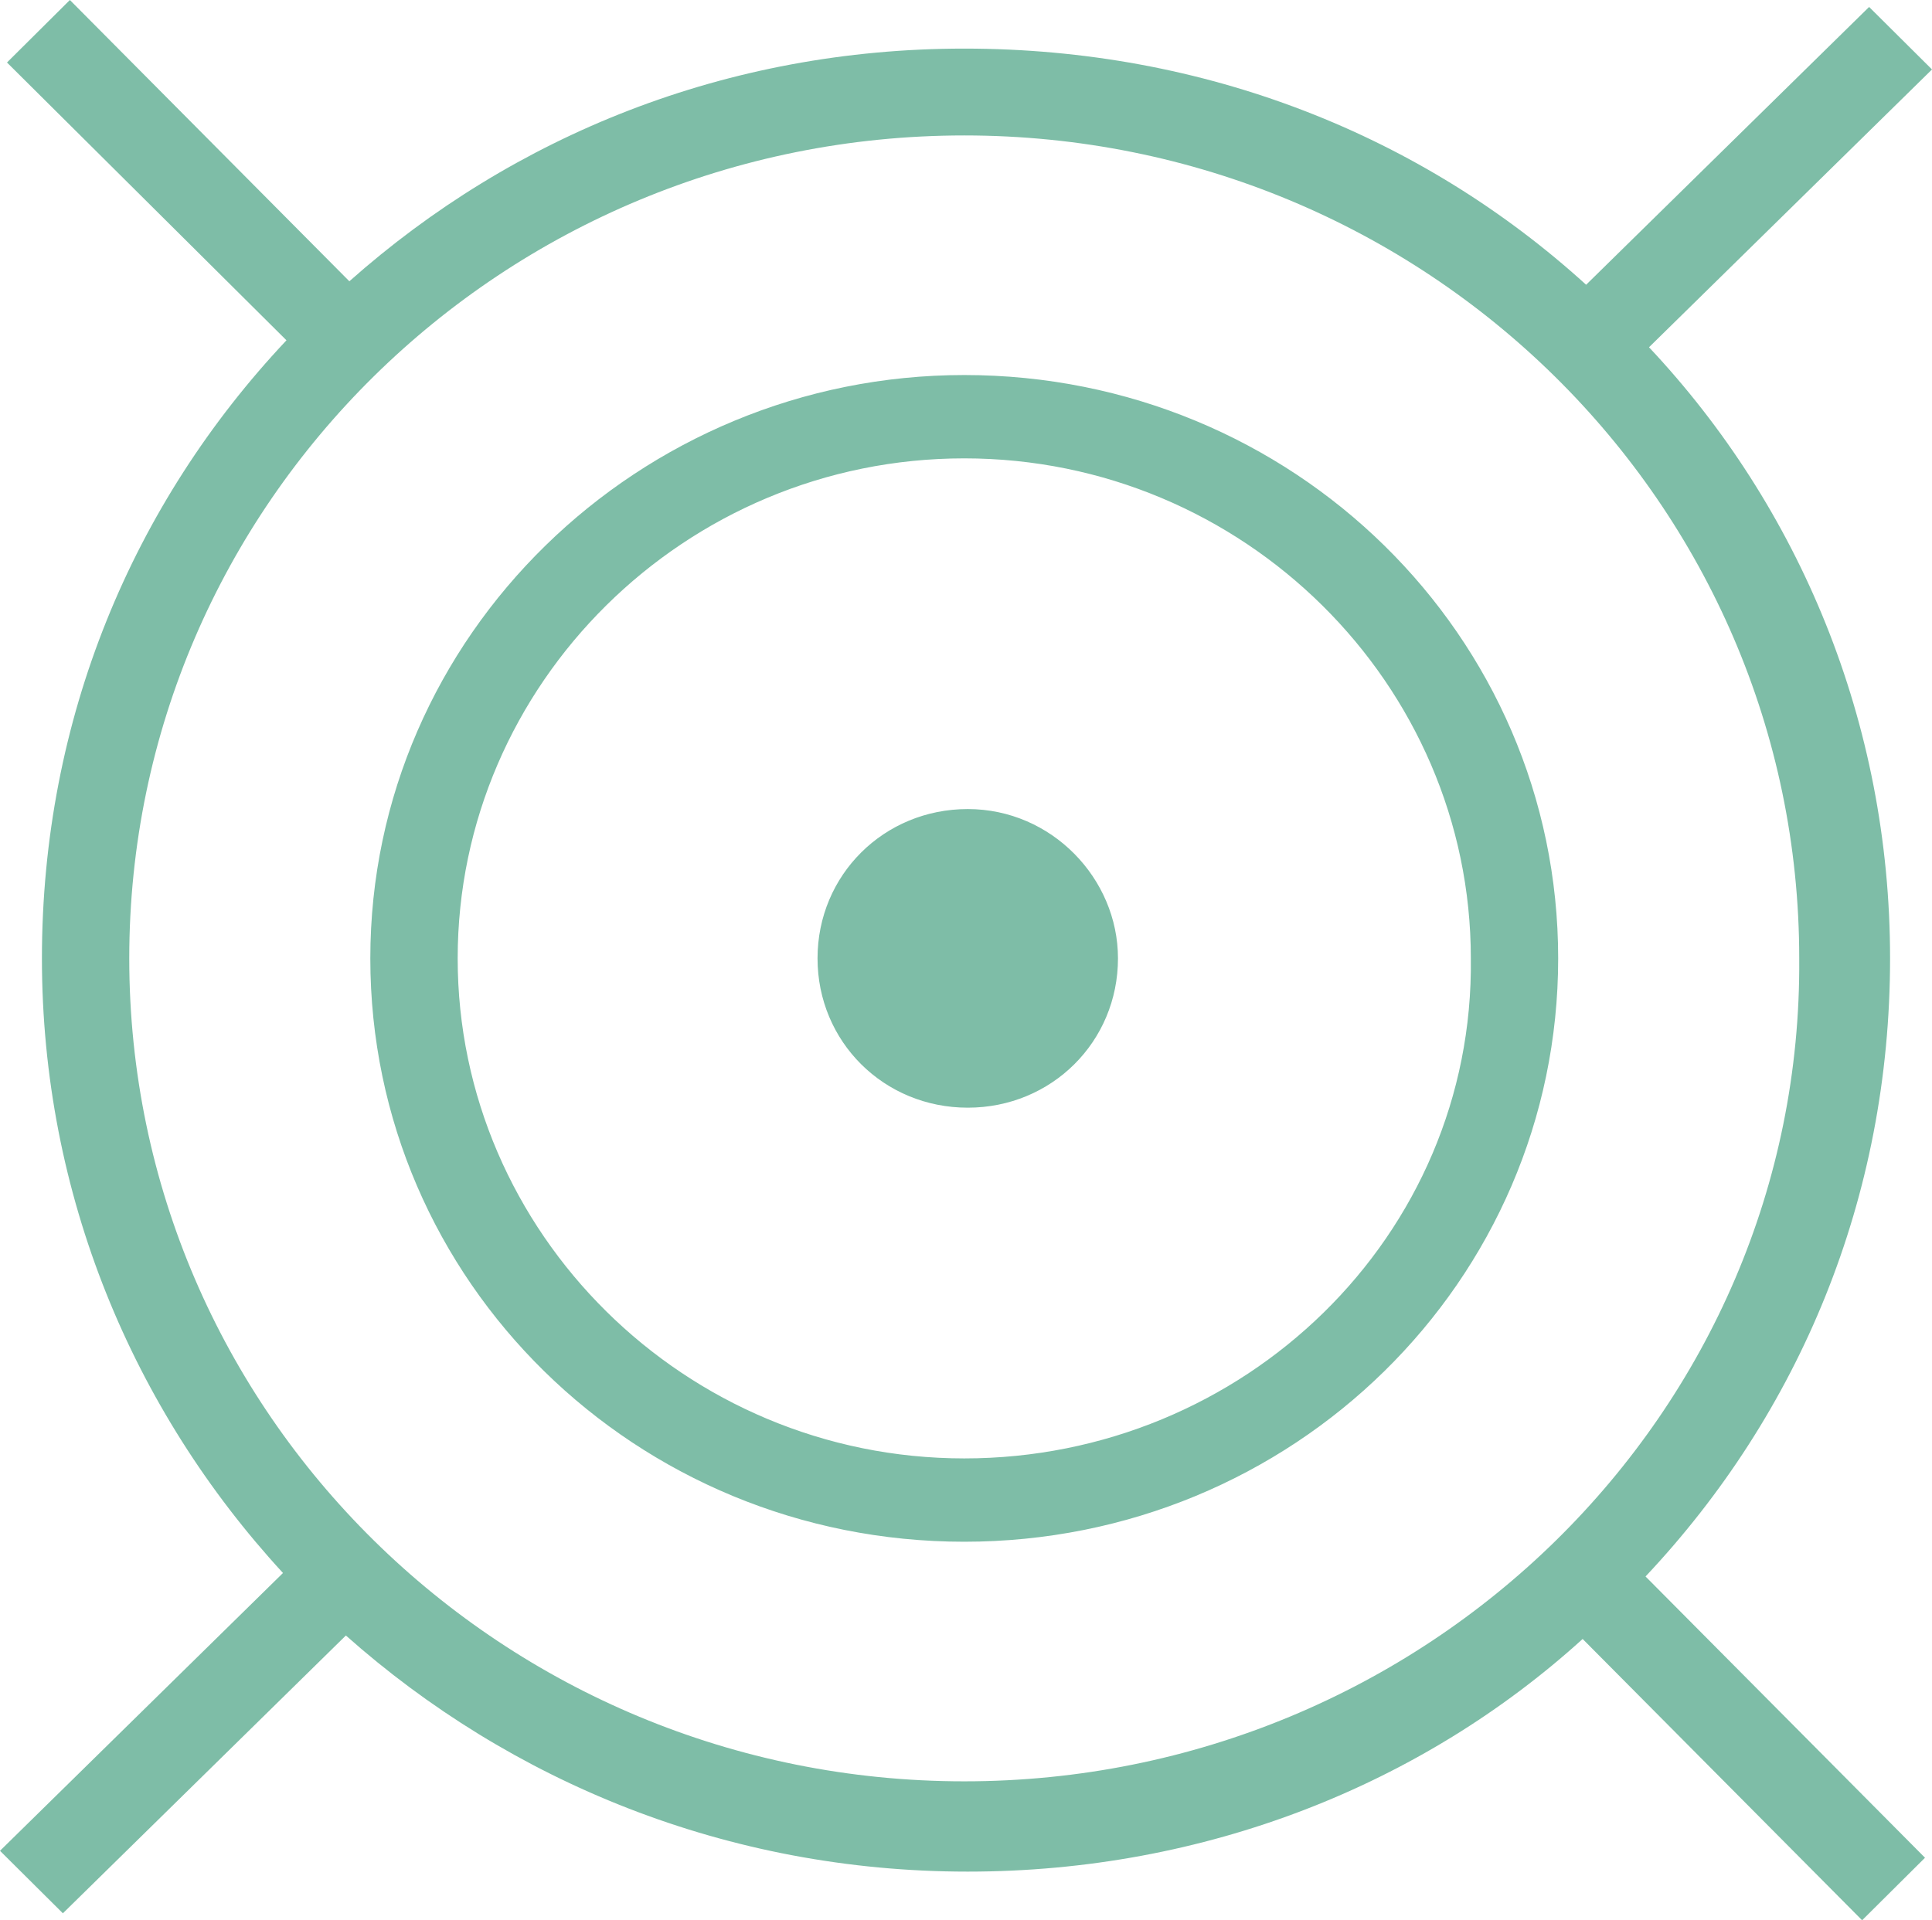<?xml version="1.0" encoding="UTF-8"?>
<svg width="57.232px" height="56.896px" viewBox="0 0 57.232 56.896" version="1.1" xmlns="http://www.w3.org/2000/svg" xmlns:xlink="http://www.w3.org/1999/xlink">
    <title>BE6EDF48-4B60-4127-BFB0-34E21A08D79B</title>
    <g id="Page-1" stroke="none" stroke-width="1" fill="none" fill-rule="evenodd">
        <g id="T25---our-spaces" transform="translate(-665, -1041)" fill="#7EBDA7" fill-rule="nonzero">
            <g id="Group-6" transform="translate(0, 699)">
                <g id="Group-4" transform="translate(631, 342)">
                    <g id="anhc-symbol-2" transform="translate(34, 0)">
                        <path d="M55.99,28.396 C55.99,21.4 53.299,15.021 48.849,10.289 L57.232,2.058 L55.369,0.206 L46.986,8.437 C42.122,4.013 35.705,1.44 28.564,1.44 C21.527,1.44 15.214,4.013 10.349,8.334 L2.07,0 L0.207,1.852 L8.486,10.083 C3.933,14.918 1.242,21.297 1.242,28.396 C1.242,35.393 3.933,41.771 8.383,46.607 L0,54.838 L1.863,56.69 L10.246,48.459 C15.11,52.78 21.527,55.455 28.668,55.455 C35.705,55.455 42.122,52.883 46.883,48.562 L55.162,56.896 L57.025,55.044 L48.746,46.71 C53.299,41.874 55.99,35.495 55.99,28.396 Z M28.564,52.78 C14.903,52.78 3.829,41.874 3.829,28.396 C3.829,14.918 14.903,4.013 28.564,4.013 C42.225,4.013 53.299,14.918 53.299,28.396 C53.403,41.874 42.225,52.78 28.564,52.78 Z M28.564,11.112 C18.939,11.112 10.97,18.828 10.97,28.396 C10.97,37.965 18.836,45.681 28.564,45.681 C38.293,45.681 46.158,37.965 46.158,28.396 C46.158,18.828 38.293,11.112 28.564,11.112 Z M28.564,43.212 C20.285,43.212 13.558,36.524 13.558,28.396 C13.558,20.268 20.285,13.581 28.564,13.581 C36.844,13.581 43.571,20.268 43.571,28.396 C43.674,36.627 36.844,43.212 28.564,43.212 Z M33.118,28.396 C33.118,30.866 31.152,32.82 28.668,32.82 C26.184,32.82 24.218,30.866 24.218,28.396 C24.218,25.927 26.184,23.972 28.668,23.972 C31.152,23.972 33.118,26.03 33.118,28.396 Z" id="Shape"></path>
                    </g>
                </g>
            </g>
        </g>
    </g>
</svg>